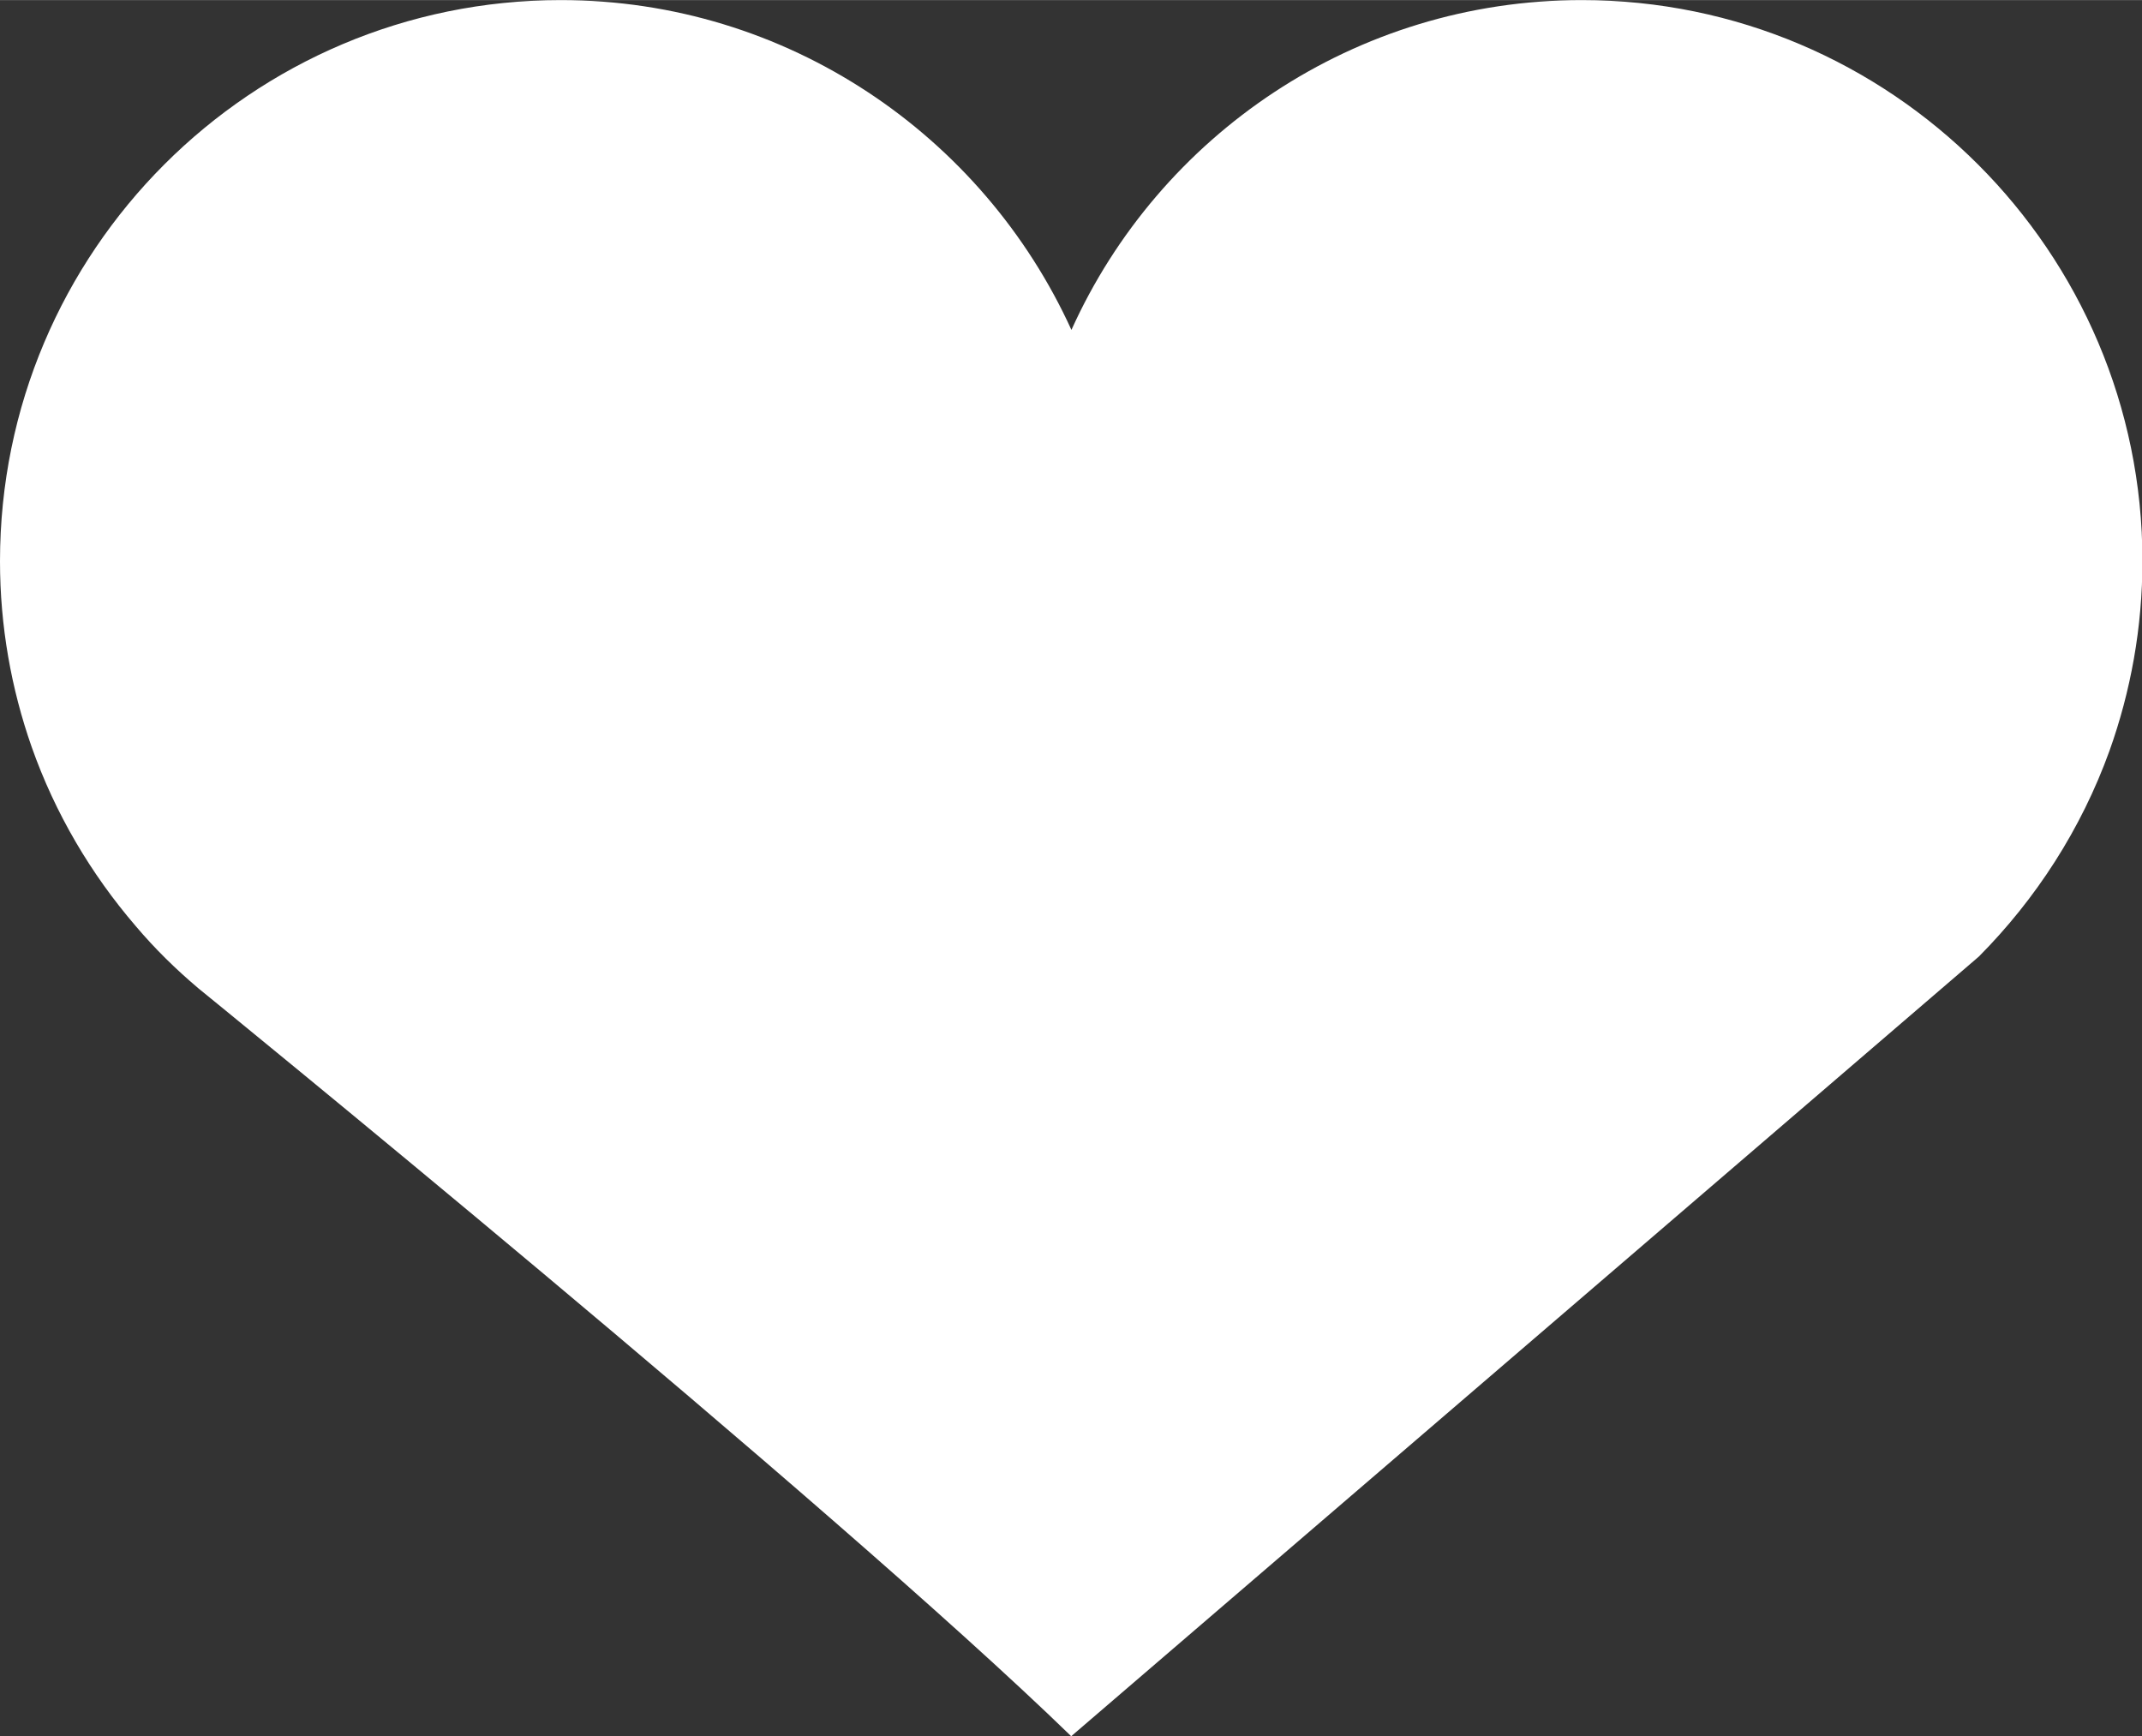 <?xml version="1.0" encoding="UTF-8"?><svg id="b" xmlns="http://www.w3.org/2000/svg" width="17.41mm" height="14.11mm" viewBox="0 0 49.36 40"><rect x="0" y="0" width="49.36" height="40" fill="#333333" stroke="none"/><g id="c"><path d="M24.68,40c-5.57-5.41-20.11-17.23-20.11-17.23-.52-.44-1-.91-1.44-1.43-1.04-1.21-1.86-2.6-2.4-4.13-.47-1.34-.73-2.78-.73-4.28C0,5.79,5.79,0,12.92,0c5.22,0,9.73,3.12,11.77,7.6C26.71,3.12,31.22,0,36.45,0c7.12,0,12.92,5.79,12.92,12.92,0,1.54-.27,3.01-.76,4.38-.65,1.8-1.69,3.41-3.01,4.74h0s-20.91,17.96-20.91,17.96Z" fill="#fff"/></g></svg>